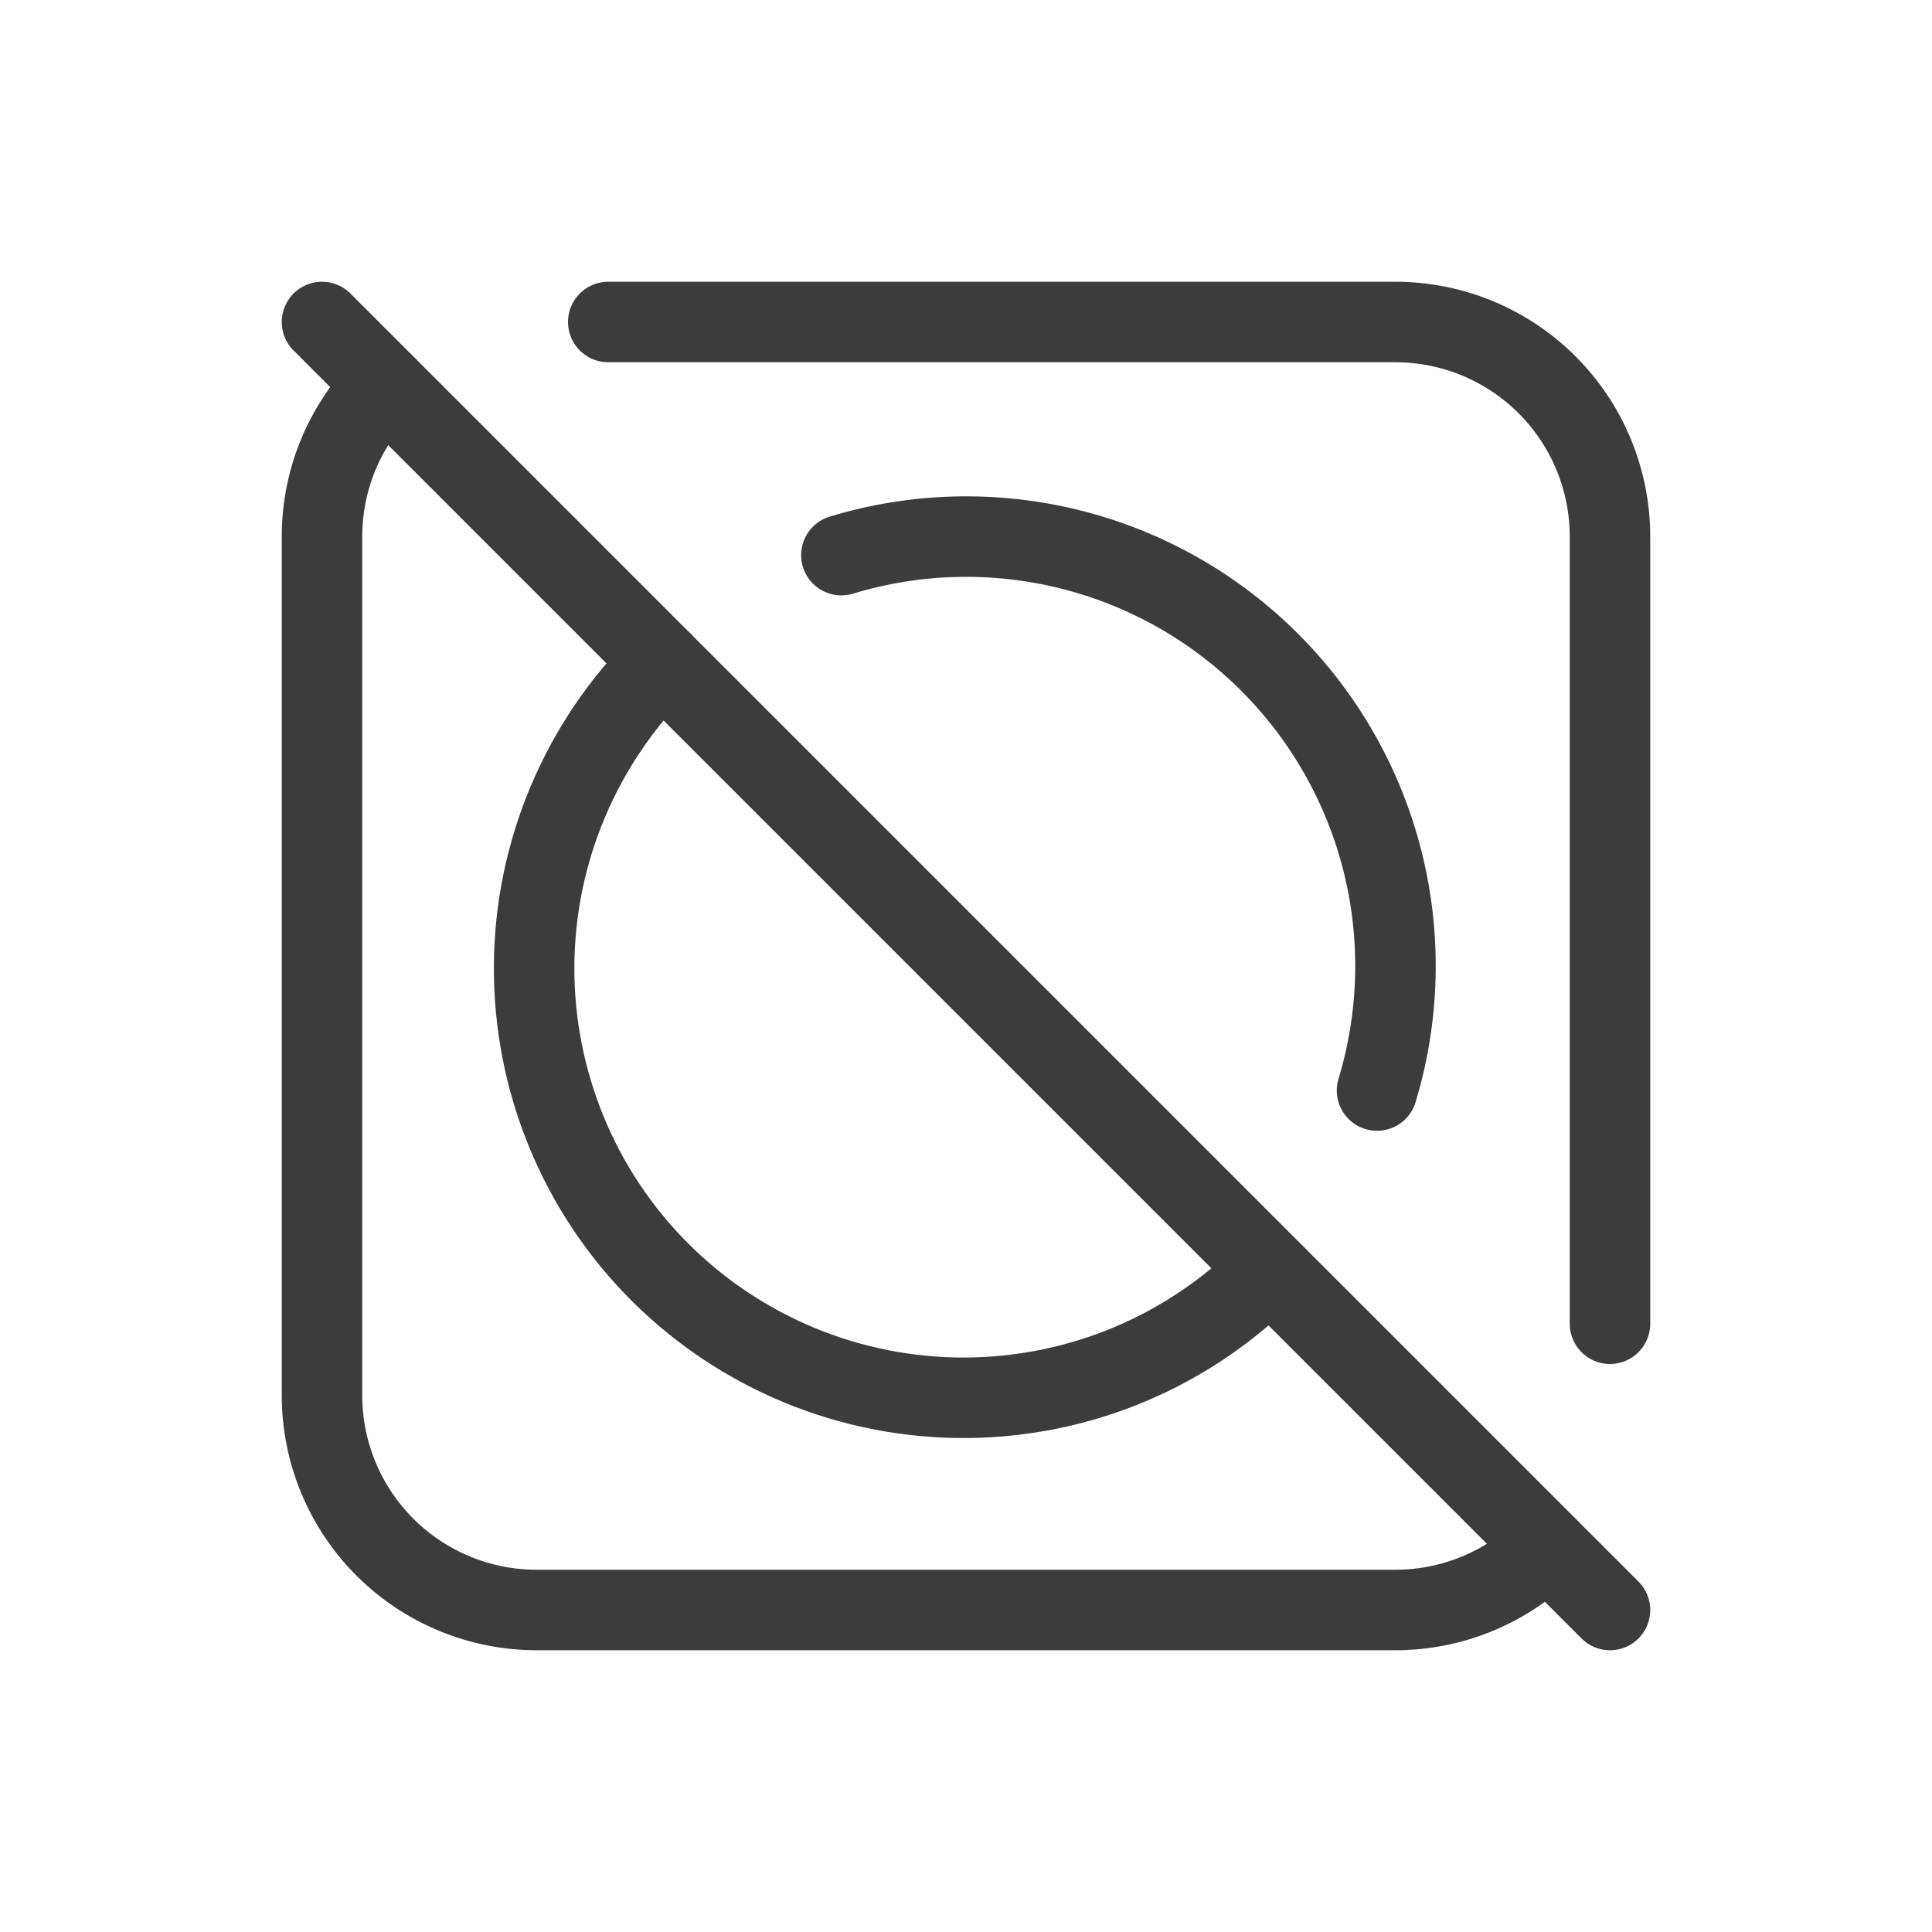 <svg xmlns="http://www.w3.org/2000/svg" fill="none" viewBox="0 0 24 24" height="24" width="24">
<path stroke-linejoin="round" stroke-linecap="round" stroke="#3D3C3B" d="M19.214 19.224C18.715 19.721 18.038 20 17.333 20H6.667C5.959 20 5.281 19.719 4.781 19.219C4.281 18.719 4 18.041 4 17.333V6.667C4 5.932 4.298 5.266 4.78 4.782M7.556 4H17.333C18.041 4 18.719 4.281 19.219 4.781C19.719 5.281 20 5.959 20 6.667V16.444"></path>
<path stroke-linejoin="round" stroke-linecap="round" stroke="#3D3C3B" d="M17.106 13.547C17.386 12.622 17.41 11.639 17.175 10.702C16.94 9.765 16.455 8.91 15.772 8.227C15.089 7.544 14.233 7.059 13.296 6.825C12.359 6.591 11.376 6.615 10.452 6.896M8.23 8.227C7.728 8.72 7.329 9.308 7.055 9.957C6.781 10.605 6.638 11.302 6.635 12.006C6.632 12.71 6.768 13.408 7.036 14.059C7.303 14.71 7.697 15.302 8.195 15.8C8.693 16.298 9.284 16.692 9.935 16.961C10.585 17.229 11.283 17.366 11.987 17.364C12.691 17.361 13.388 17.22 14.037 16.947C14.685 16.674 15.274 16.275 15.768 15.773M4 4L20 20"></path>
</svg>
